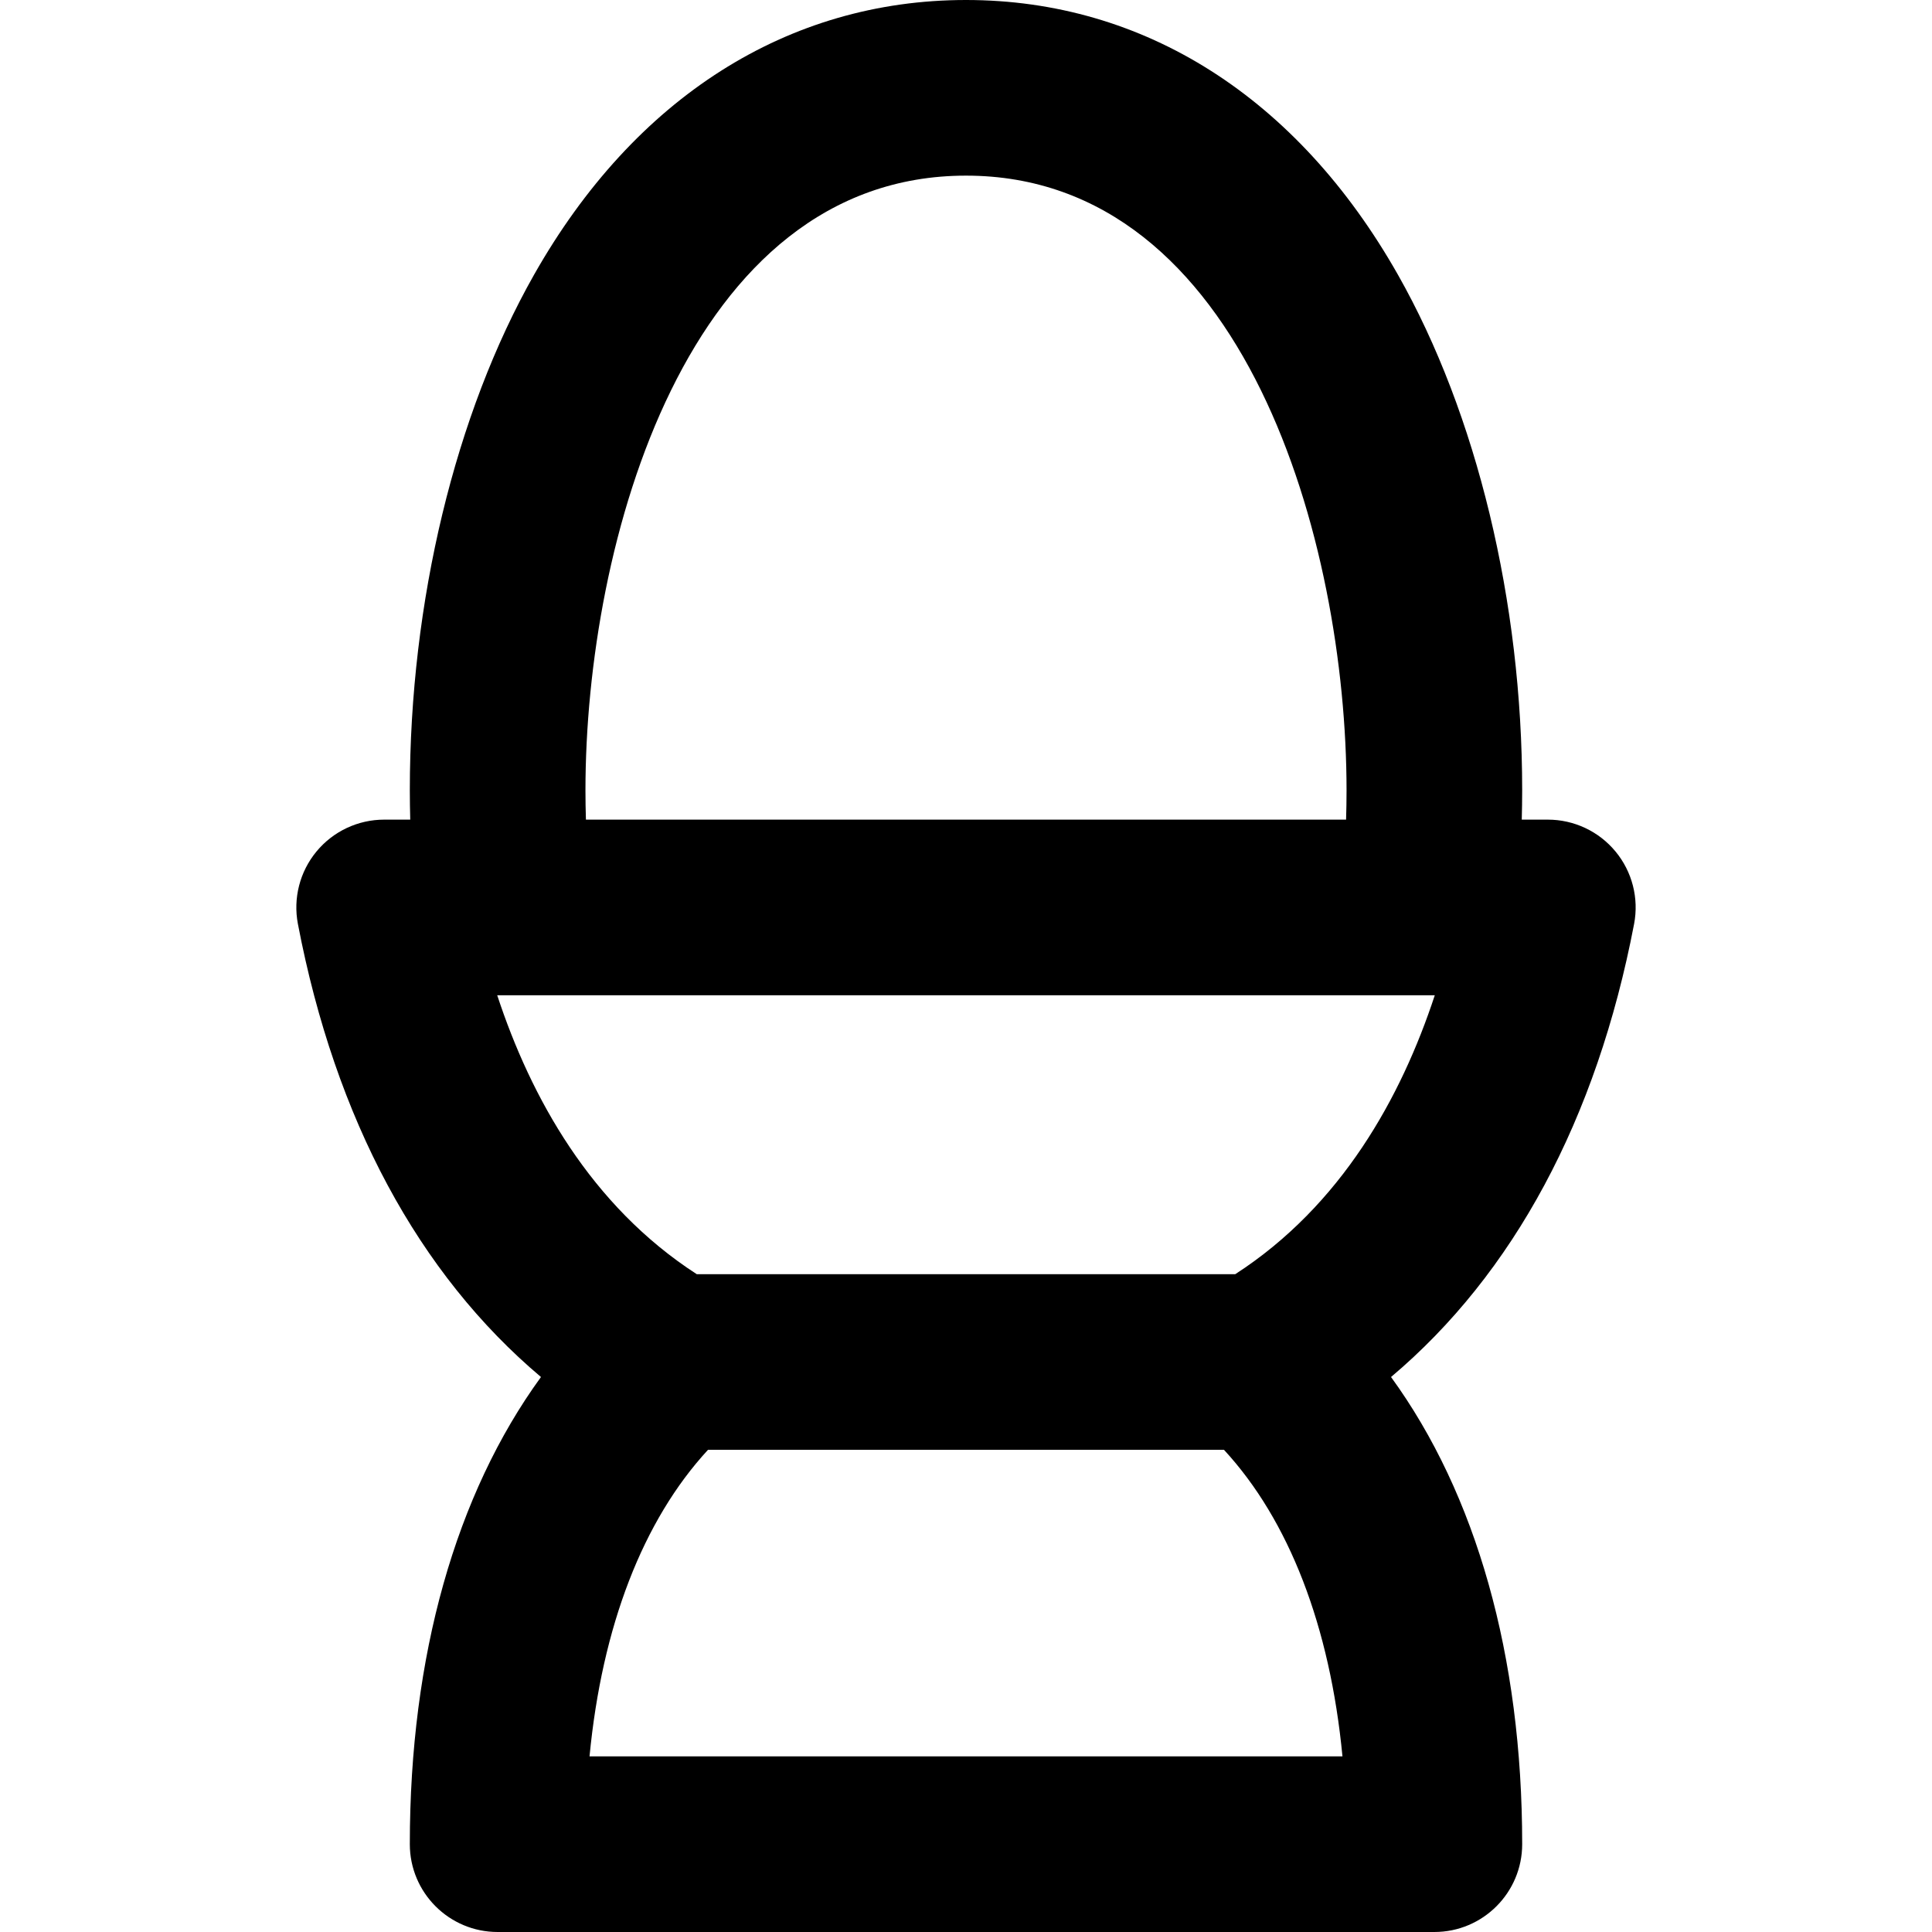 <?xml version="1.0" encoding="iso-8859-1"?>
<!-- Generator: Adobe Illustrator 19.0.0, SVG Export Plug-In . SVG Version: 6.00 Build 0)  -->
<svg version="1.1" id="Layer_1" xmlns="http://www.w3.org/2000/svg" xmlns:xlink="http://www.w3.org/1999/xlink" x="0px" y="0px"
	 viewBox="0 0 330 330" style="enable-background:new 0 0 330 330;" xml:space="preserve">
<path id="XMLID_239_" d="M279.115,157.82c0.841-4.393-0.322-8.931-3.172-12.378c-2.85-3.447-7.088-5.442-11.561-5.442h-4.454
	c0.043-1.66,0.071-3.325,0.071-5c0-32.188-7.742-64.303-21.241-88.109C221.613,16.653,195.418,0,165,0s-56.613,16.653-73.759,46.891
	C77.742,70.697,70,102.812,70,135c0,1.675,0.028,3.341,0.071,5h-4.454c-4.473,0-8.711,1.996-11.561,5.442
	c-2.85,3.447-4.013,7.985-3.172,12.378c6.387,33.363,20.613,59.753,41.517,77.385C77.856,255.201,70,282.825,70,315
	c0,8.284,6.716,15,15,15h160c8.284,0,15-6.716,15-15c0-32.175-7.856-59.799-22.402-79.795
	C258.502,217.573,272.728,191.183,279.115,157.82z M100,135c0-42.207,17.311-105,65-105s65,62.793,65,105
	c0,1.679-0.029,3.345-0.08,5H100.08C100.029,138.345,100,136.679,100,135z M84.929,170H243.84c0.008,0,0.017,0.001,0.025,0.001
	c0.011,0,0.02-0.001,0.031-0.001h1.176c-5.747,17.46-15.966,35.924-34.087,47.645h-91.969C100.896,205.924,90.676,187.46,84.929,170
	z M100.696,300c2.132-22.204,9.116-40.305,20.232-52.355h88.143c11.116,12.049,18.101,30.151,20.232,52.355H100.696z"/>
<g>
</g>
<g>
</g>
<g>
</g>
<g>
</g>
<g>
</g>
<g>
</g>
<g>
</g>
<g>
</g>
<g>
</g>
<g>
</g>
<g>
</g>
<g>
</g>
<g>
</g>
<g>
</g>
<g>
</g>
</svg>
